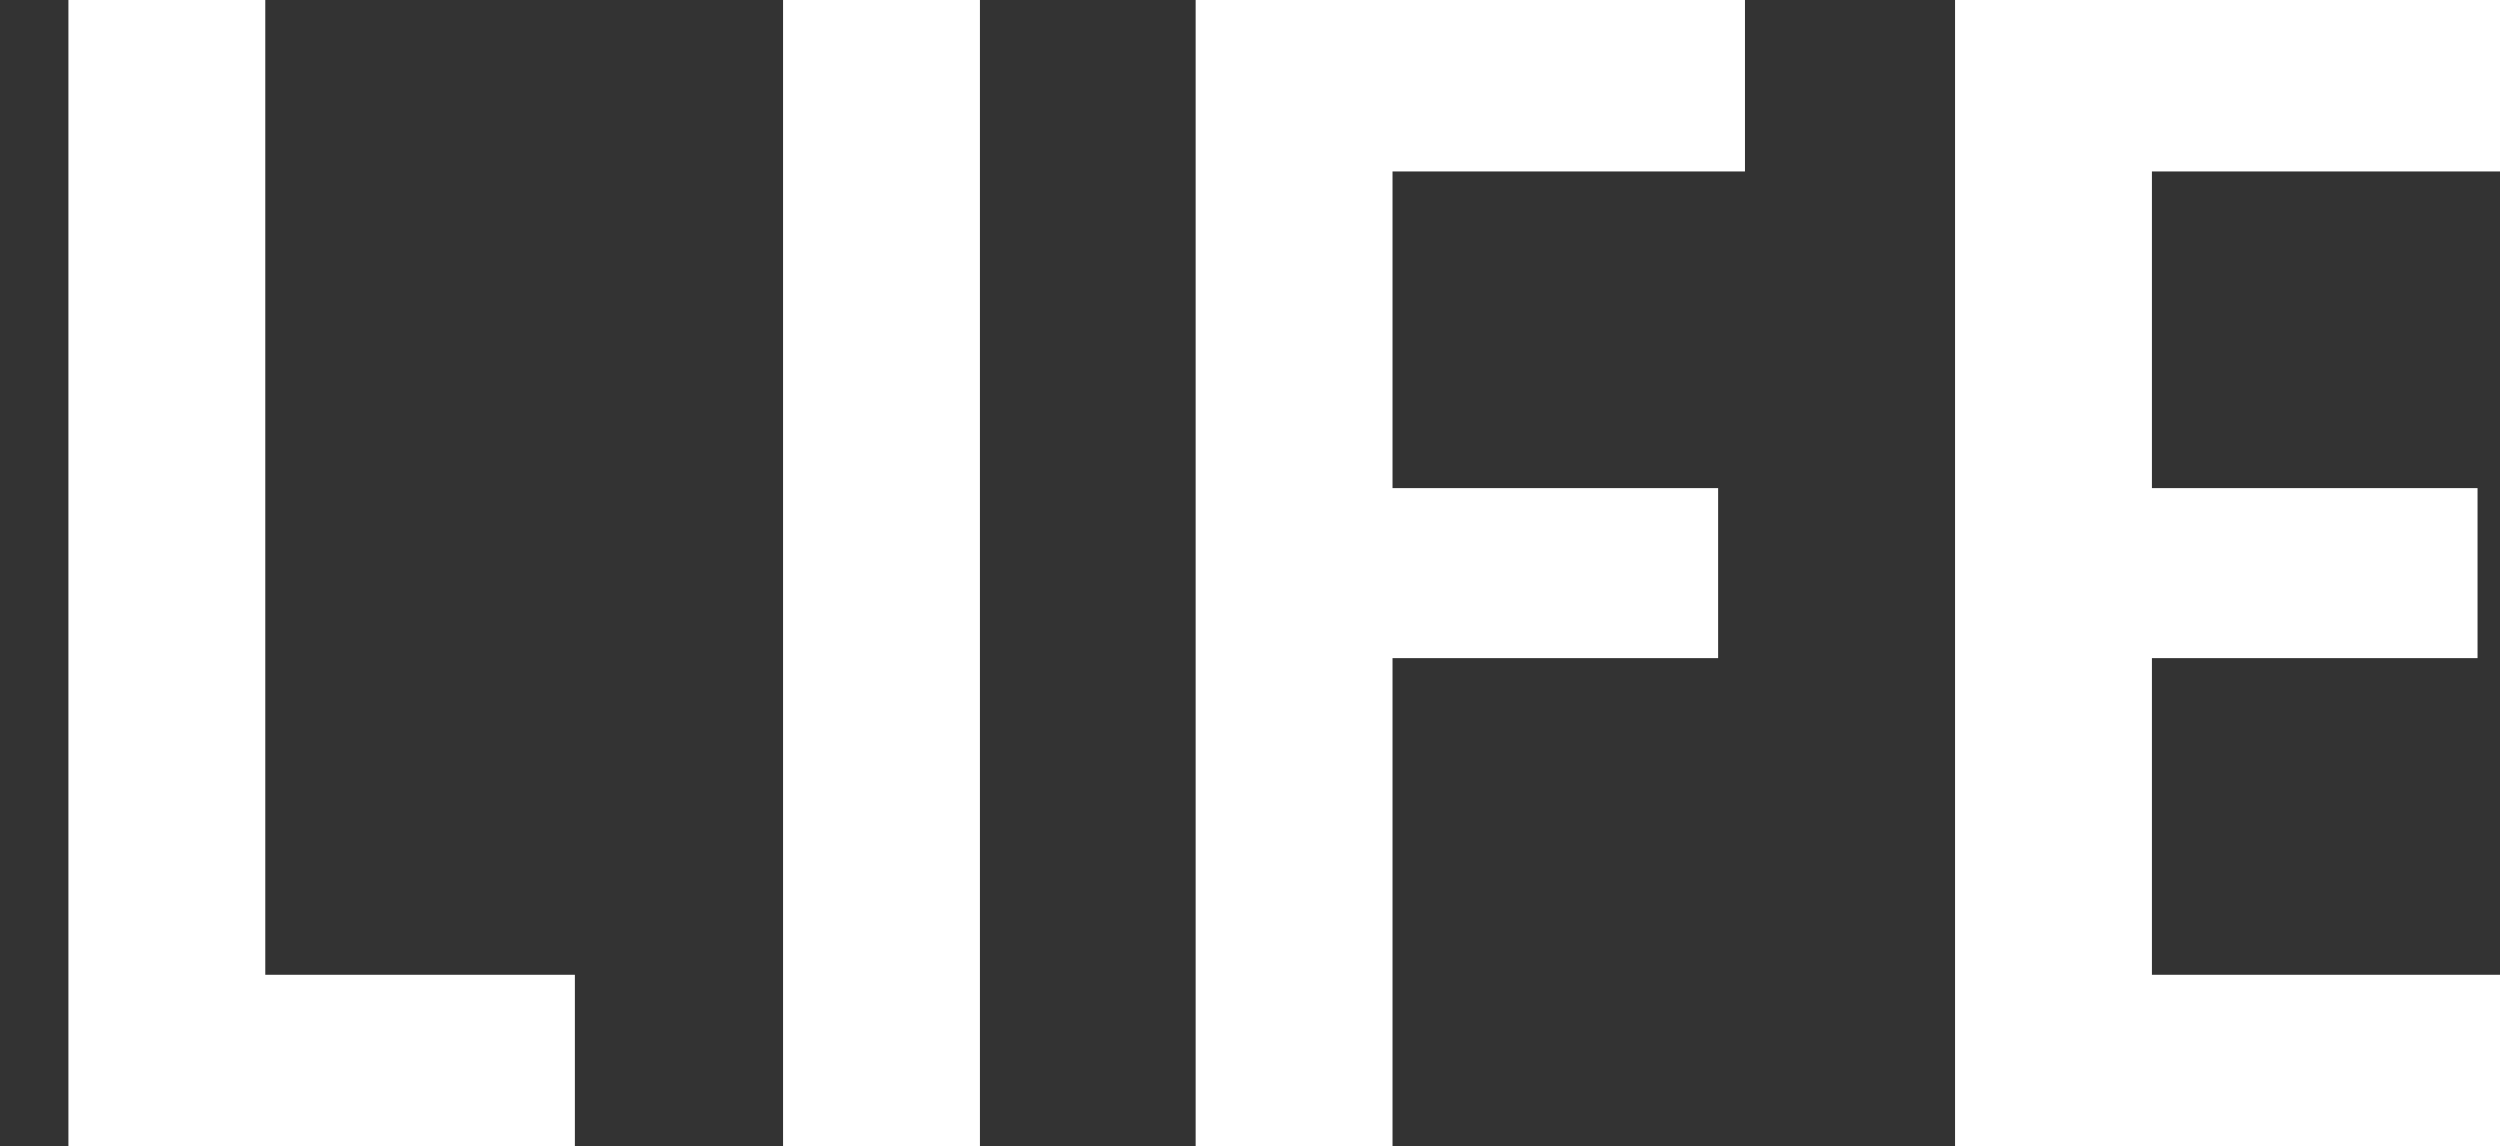 <?xml version="1.0" encoding="utf-8"?>
<!-- Generator: Adobe Illustrator 16.0.0, SVG Export Plug-In . SVG Version: 6.00 Build 0)  -->
<!DOCTYPE svg PUBLIC "-//W3C//DTD SVG 1.1//EN" "http://www.w3.org/Graphics/SVG/1.1/DTD/svg11.dtd">
<svg version="1.1" id="Layer_1" xmlns="http://www.w3.org/2000/svg" xmlns:xlink="http://www.w3.org/1999/xlink" x="0px" y="0px"
	 width="466.815px" height="214.034px" viewBox="0 0 466.815 214.034" enable-background="new 0 0 466.815 214.034"
	 xml:space="preserve">
<rect x="0" y="0" width="466.815" height="214.034" fill="#333333" stroke="none"/>
<polygon fill="#FFFFFF" points="12.776,0 12.776,214.035 107.344,214.035 107.344,182.017 49.536,182.017 49.536,0 "/>
<rect x="146.218" y="-0.001" fill="#FFFFFF" width="36.76" height="214.035"/>
<polygon fill="#FFFFFF" points="223.259,0 223.259,214.035 260.019,214.035 260.019,122.89 320.819,122.89 320.819,91.144
	260.019,91.144 260.019,32.015 325.831,32.015 325.831,0 "/>
<polygon fill="#FFFFFF" points="365.059,0 365.059,214.035 467.63,214.035 467.63,182.017 401.819,182.017 401.819,122.89
	462.62,122.89 462.62,91.144 401.819,91.144 401.819,32.015 467.63,32.015 467.63,0 "/>
</svg>
